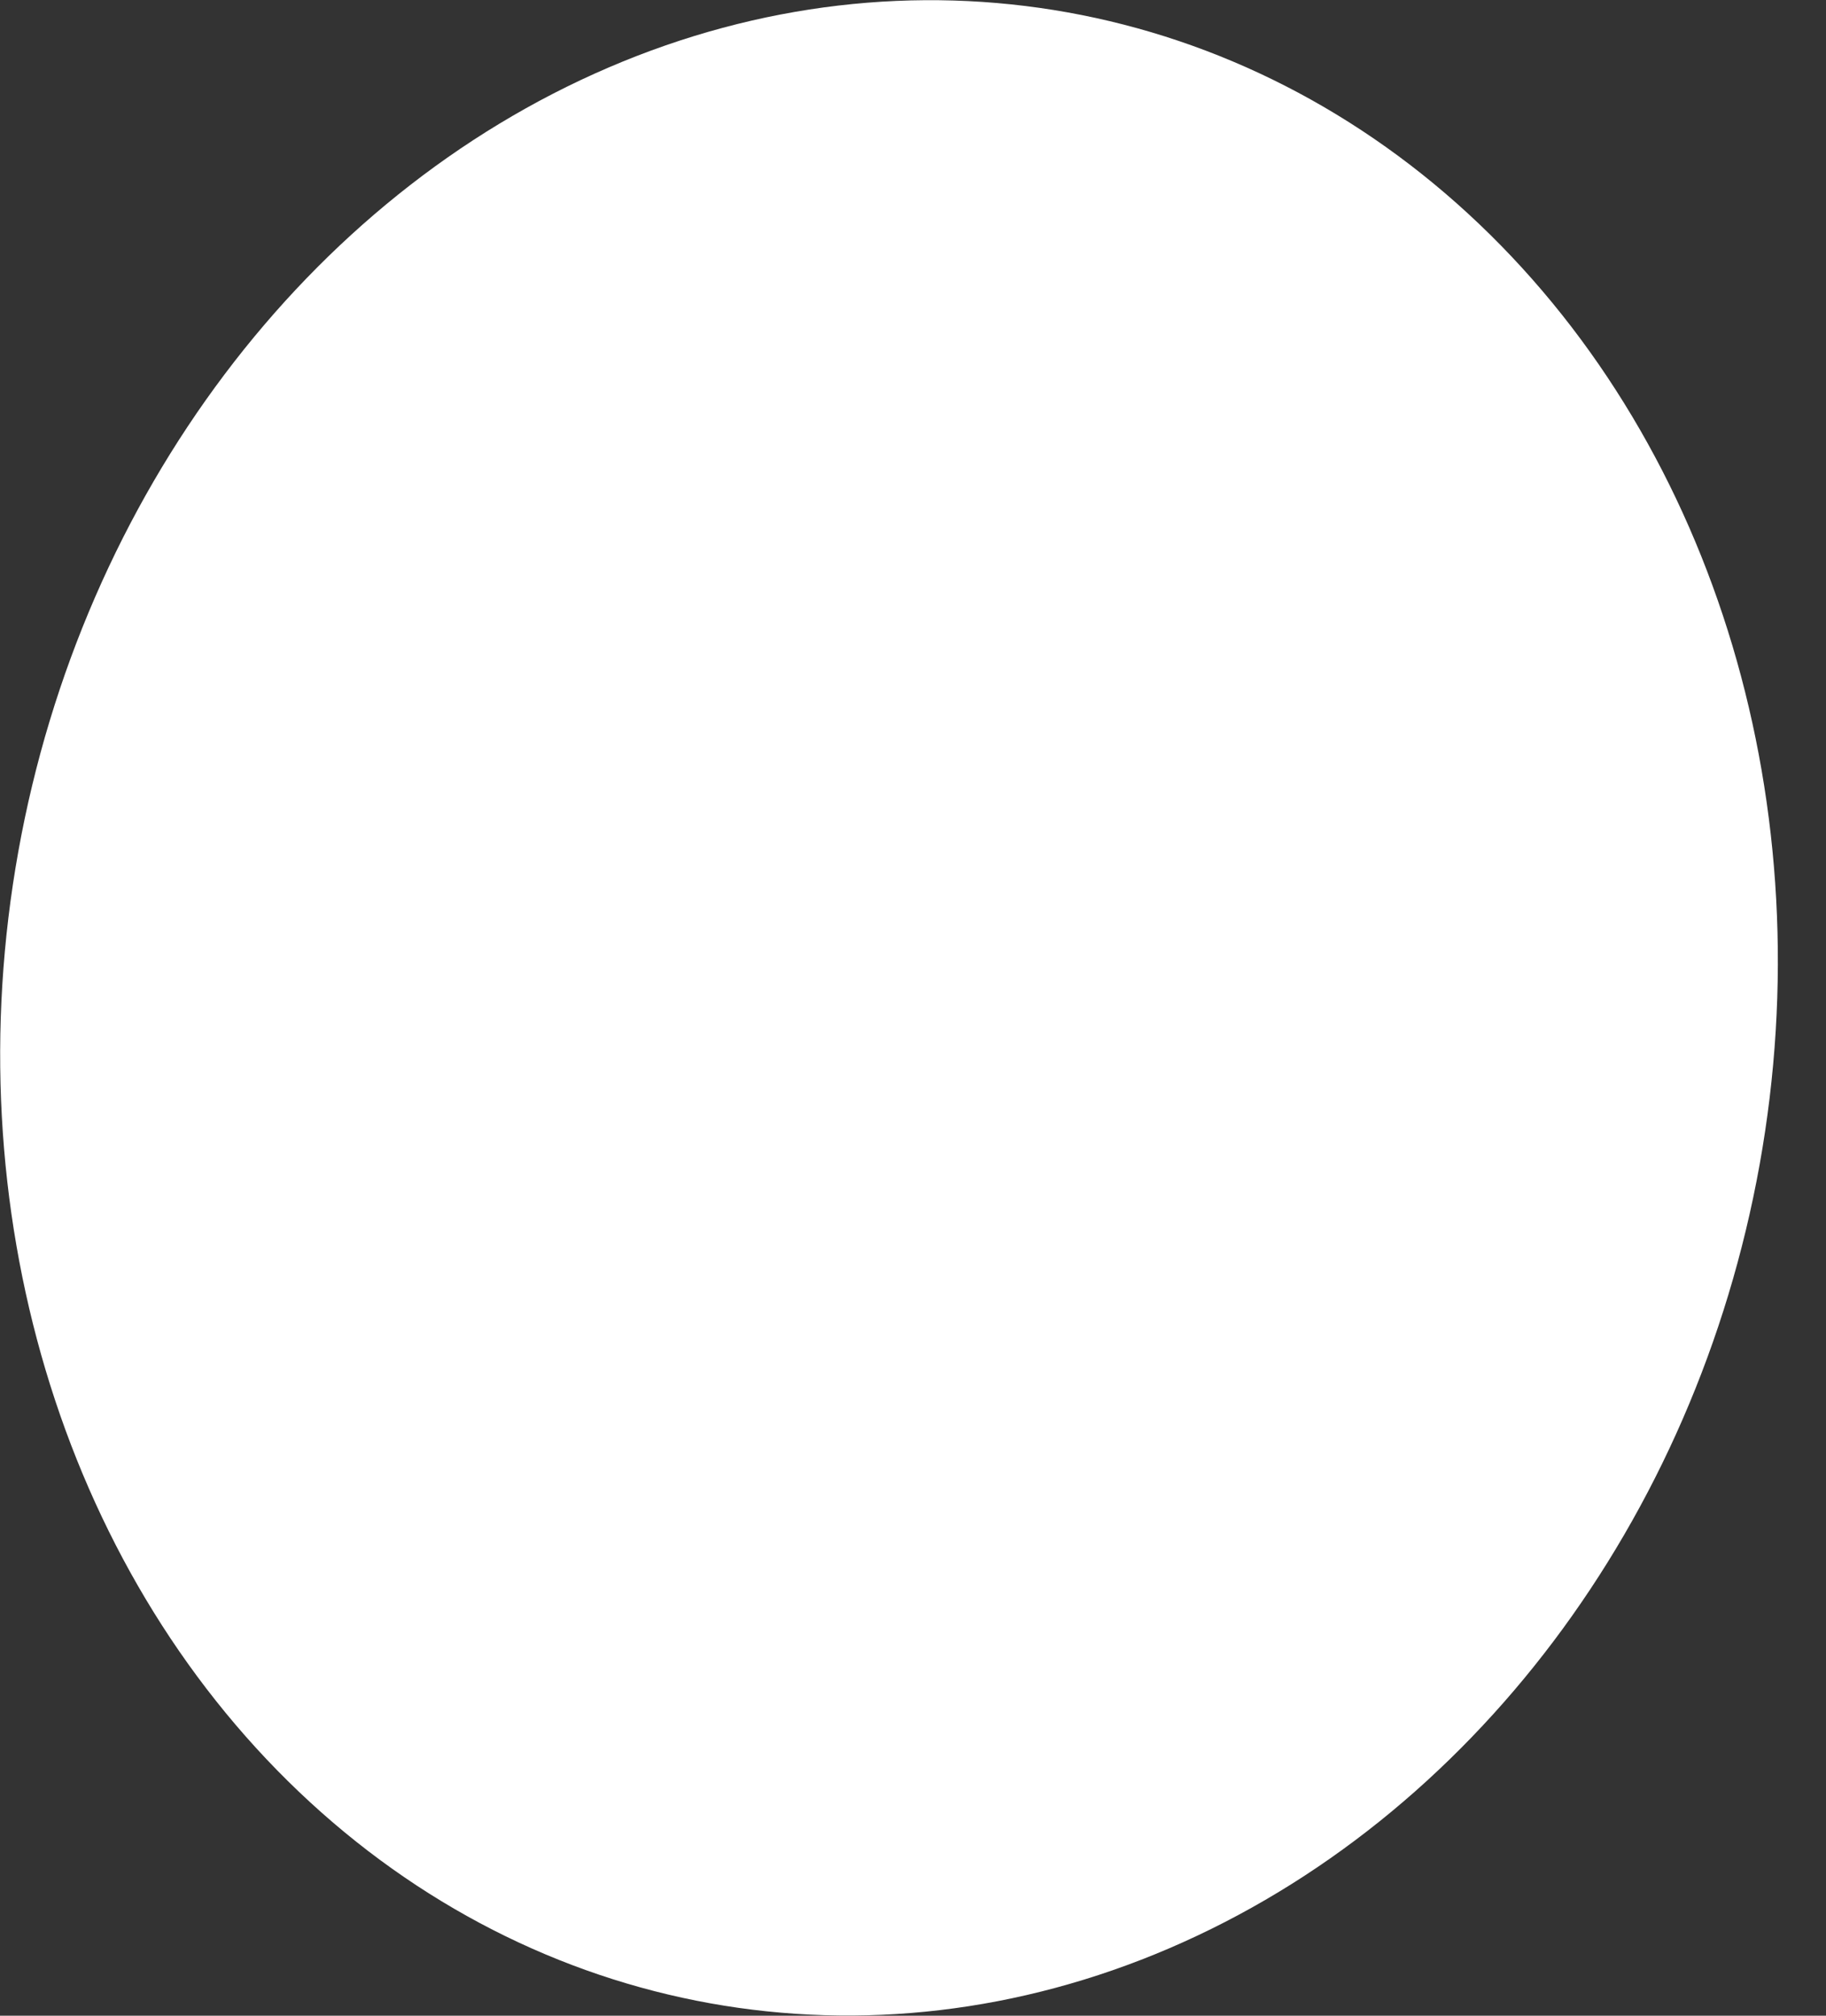 <?xml version="1.0" encoding="UTF-8"?> <svg xmlns="http://www.w3.org/2000/svg" width="29" height="32" viewBox="0 0 29 32" fill="none"><rect x="0" y="0" width="29" height="32" fill="#333333" stroke="none"/> <ellipse cx="14.119" cy="16" rx="14.049" ry="16.056" transform="rotate(10.188 14.119 16)" fill="white"></ellipse> </svg> 